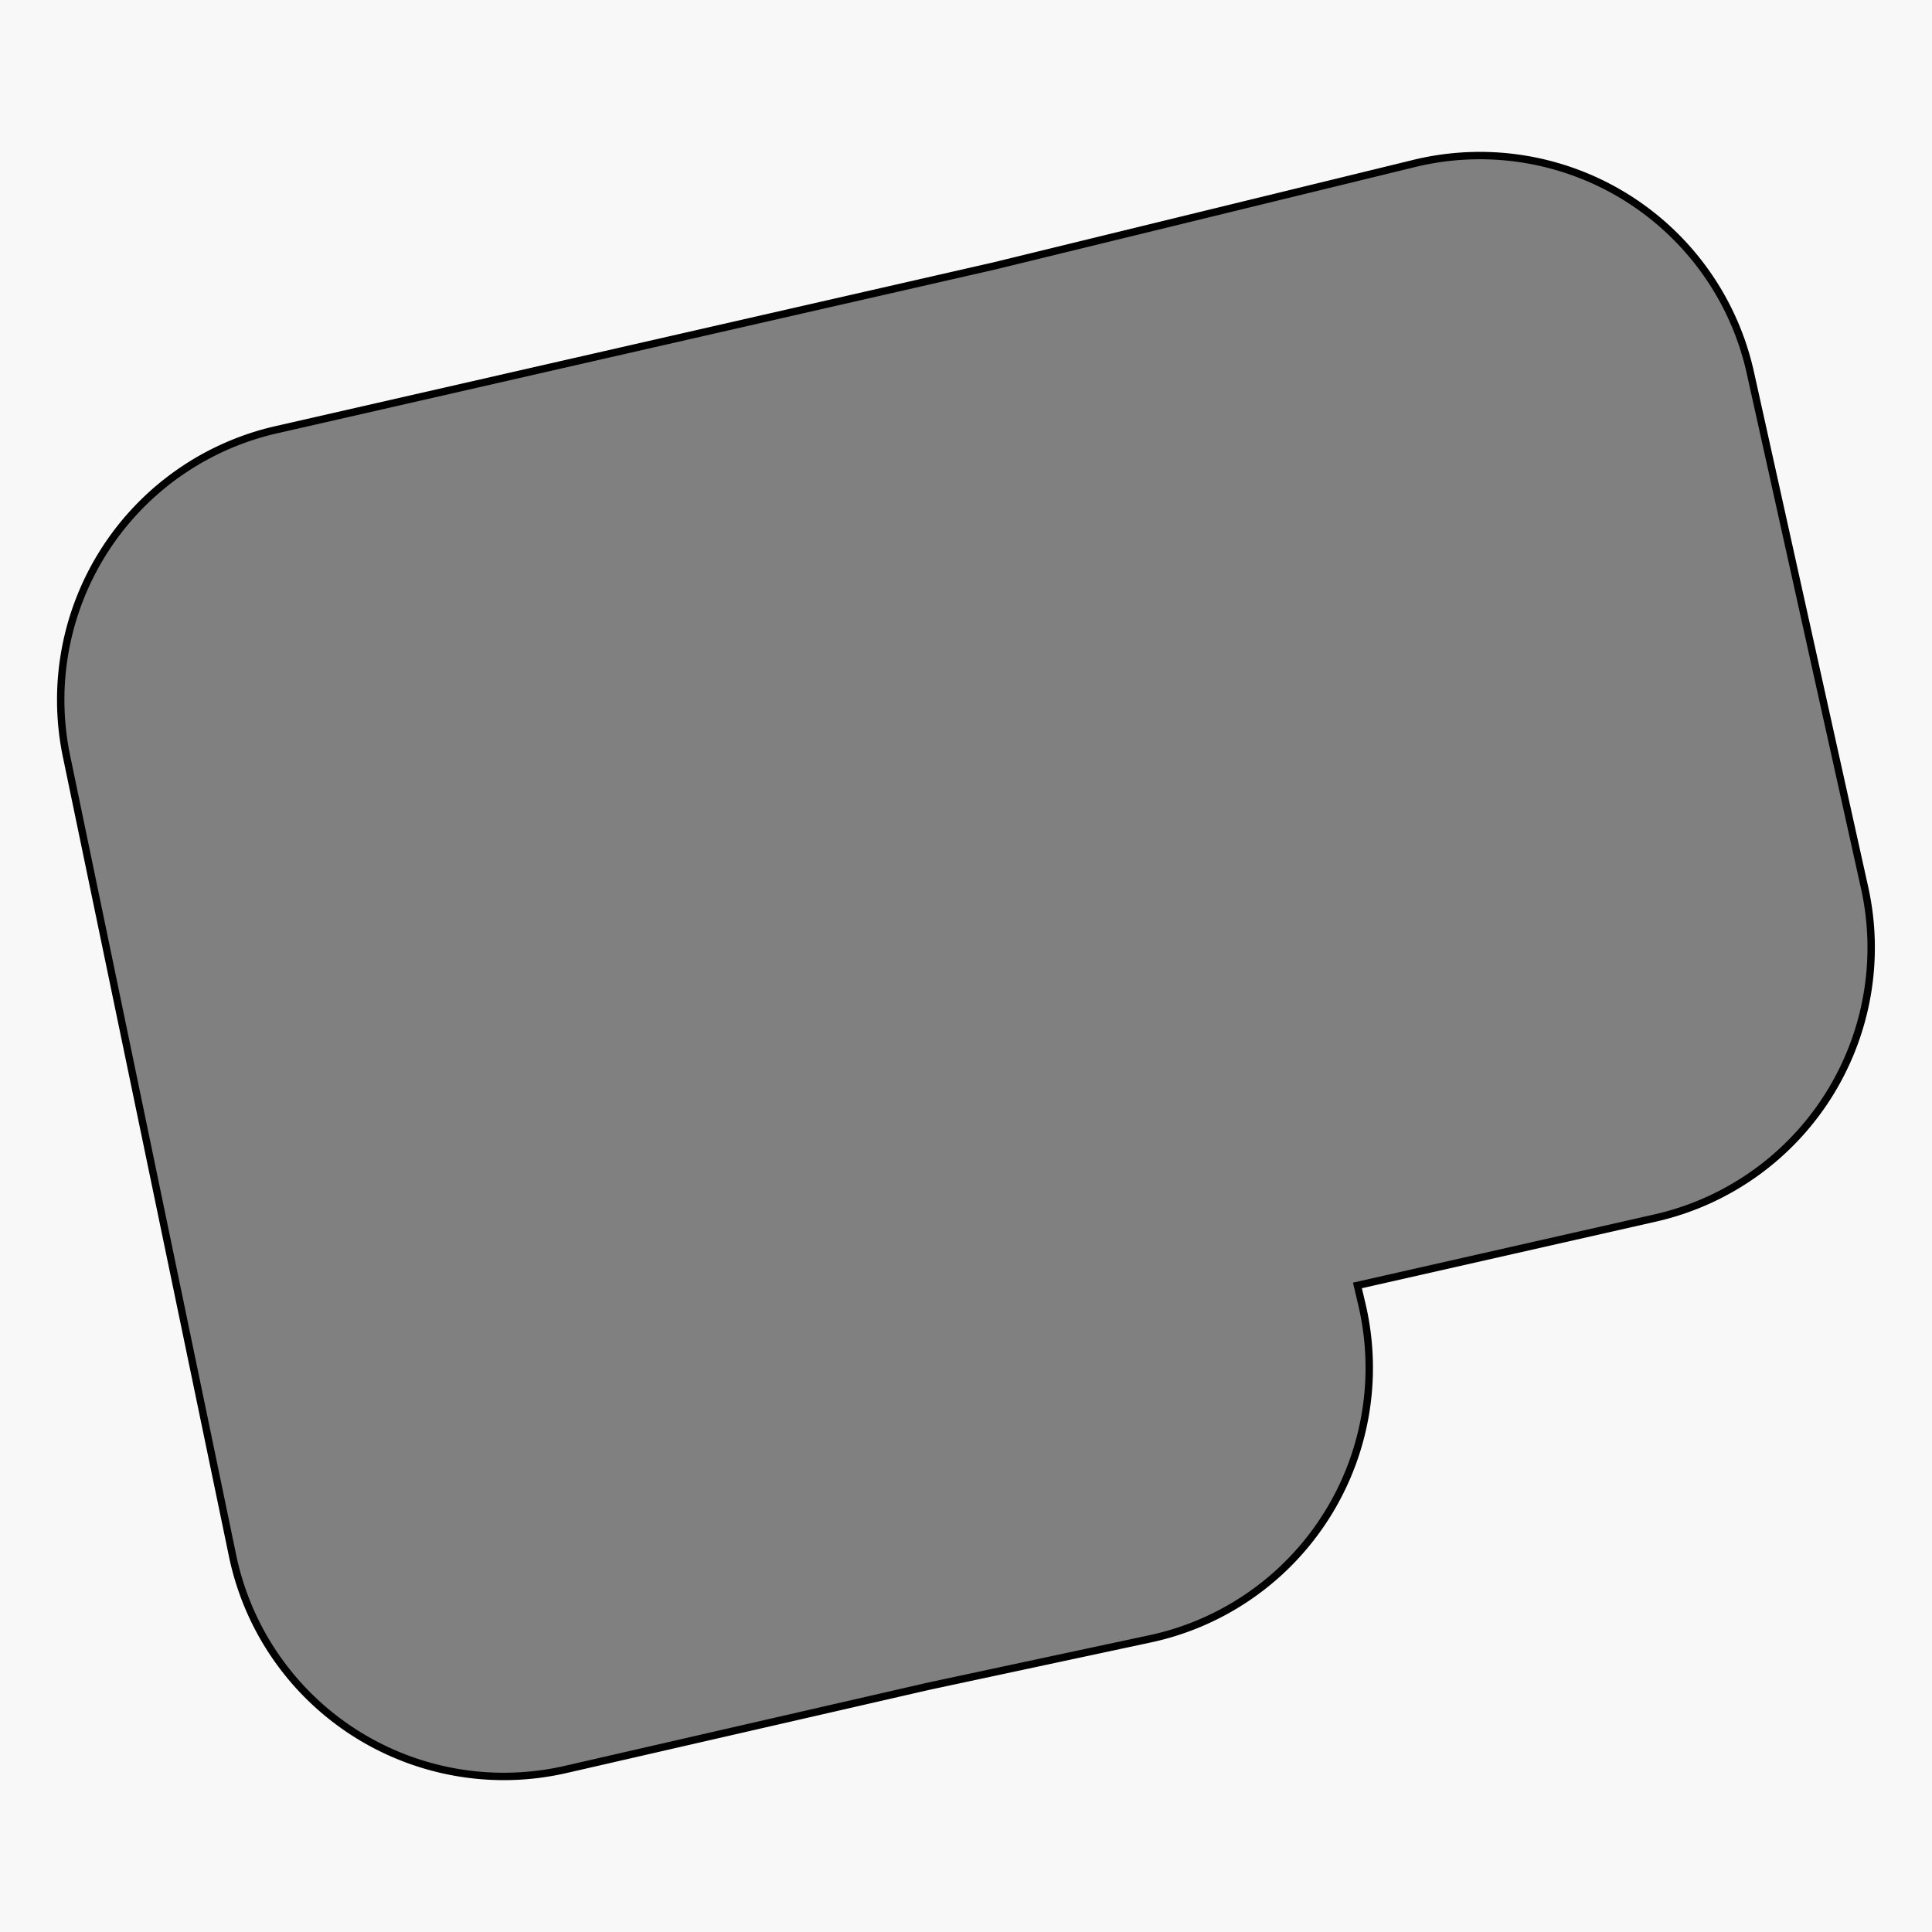 <svg xmlns="http://www.w3.org/2000/svg" viewBox="0 0 261.43 261.43"><rect x="0" y="0" width="261.43" height="261.43" fill="#808080" stroke="none"/><defs><style>.cls-1{fill:#f8f8f8;}.cls-2{fill:none;stroke:#000;stroke-miterlimit:10;}</style></defs><title>mask4</title><g id="Layer_1" data-name="Layer 1"><path class="cls-1" d="M0,0V261.43H261.43V0ZM224,164.81l-40.32,9.13.59,2.5a37.5,37.5,0,0,1-28.69,45.33l-29.92,6.4L76.56,239.43a37.49,37.49,0,0,1-45.09-28.92L9,102.33A37.49,37.49,0,0,1,37.38,58.15L134.48,36l56.88-13.88a37.49,37.49,0,0,1,45.49,28.31l15.46,69.69A37.51,37.51,0,0,1,224,164.81Z"/></g><g id="Layer_1_copy" data-name="Layer 1 copy"><path class="cls-2" d="M68.18,240.38a37.49,37.49,0,0,1-36.71-29.87L9,102.33A37.49,37.49,0,0,1,37.38,58.15L134.48,36l56.88-13.88a37.49,37.49,0,0,1,45.49,28.31l15.46,69.69A37.51,37.51,0,0,1,224,164.81l-40.32,9.13.59,2.5a37.5,37.5,0,0,1-28.69,45.33l-29.92,6.4L76.56,239.43A37.37,37.37,0,0,1,68.18,240.38Z"/></g></svg>